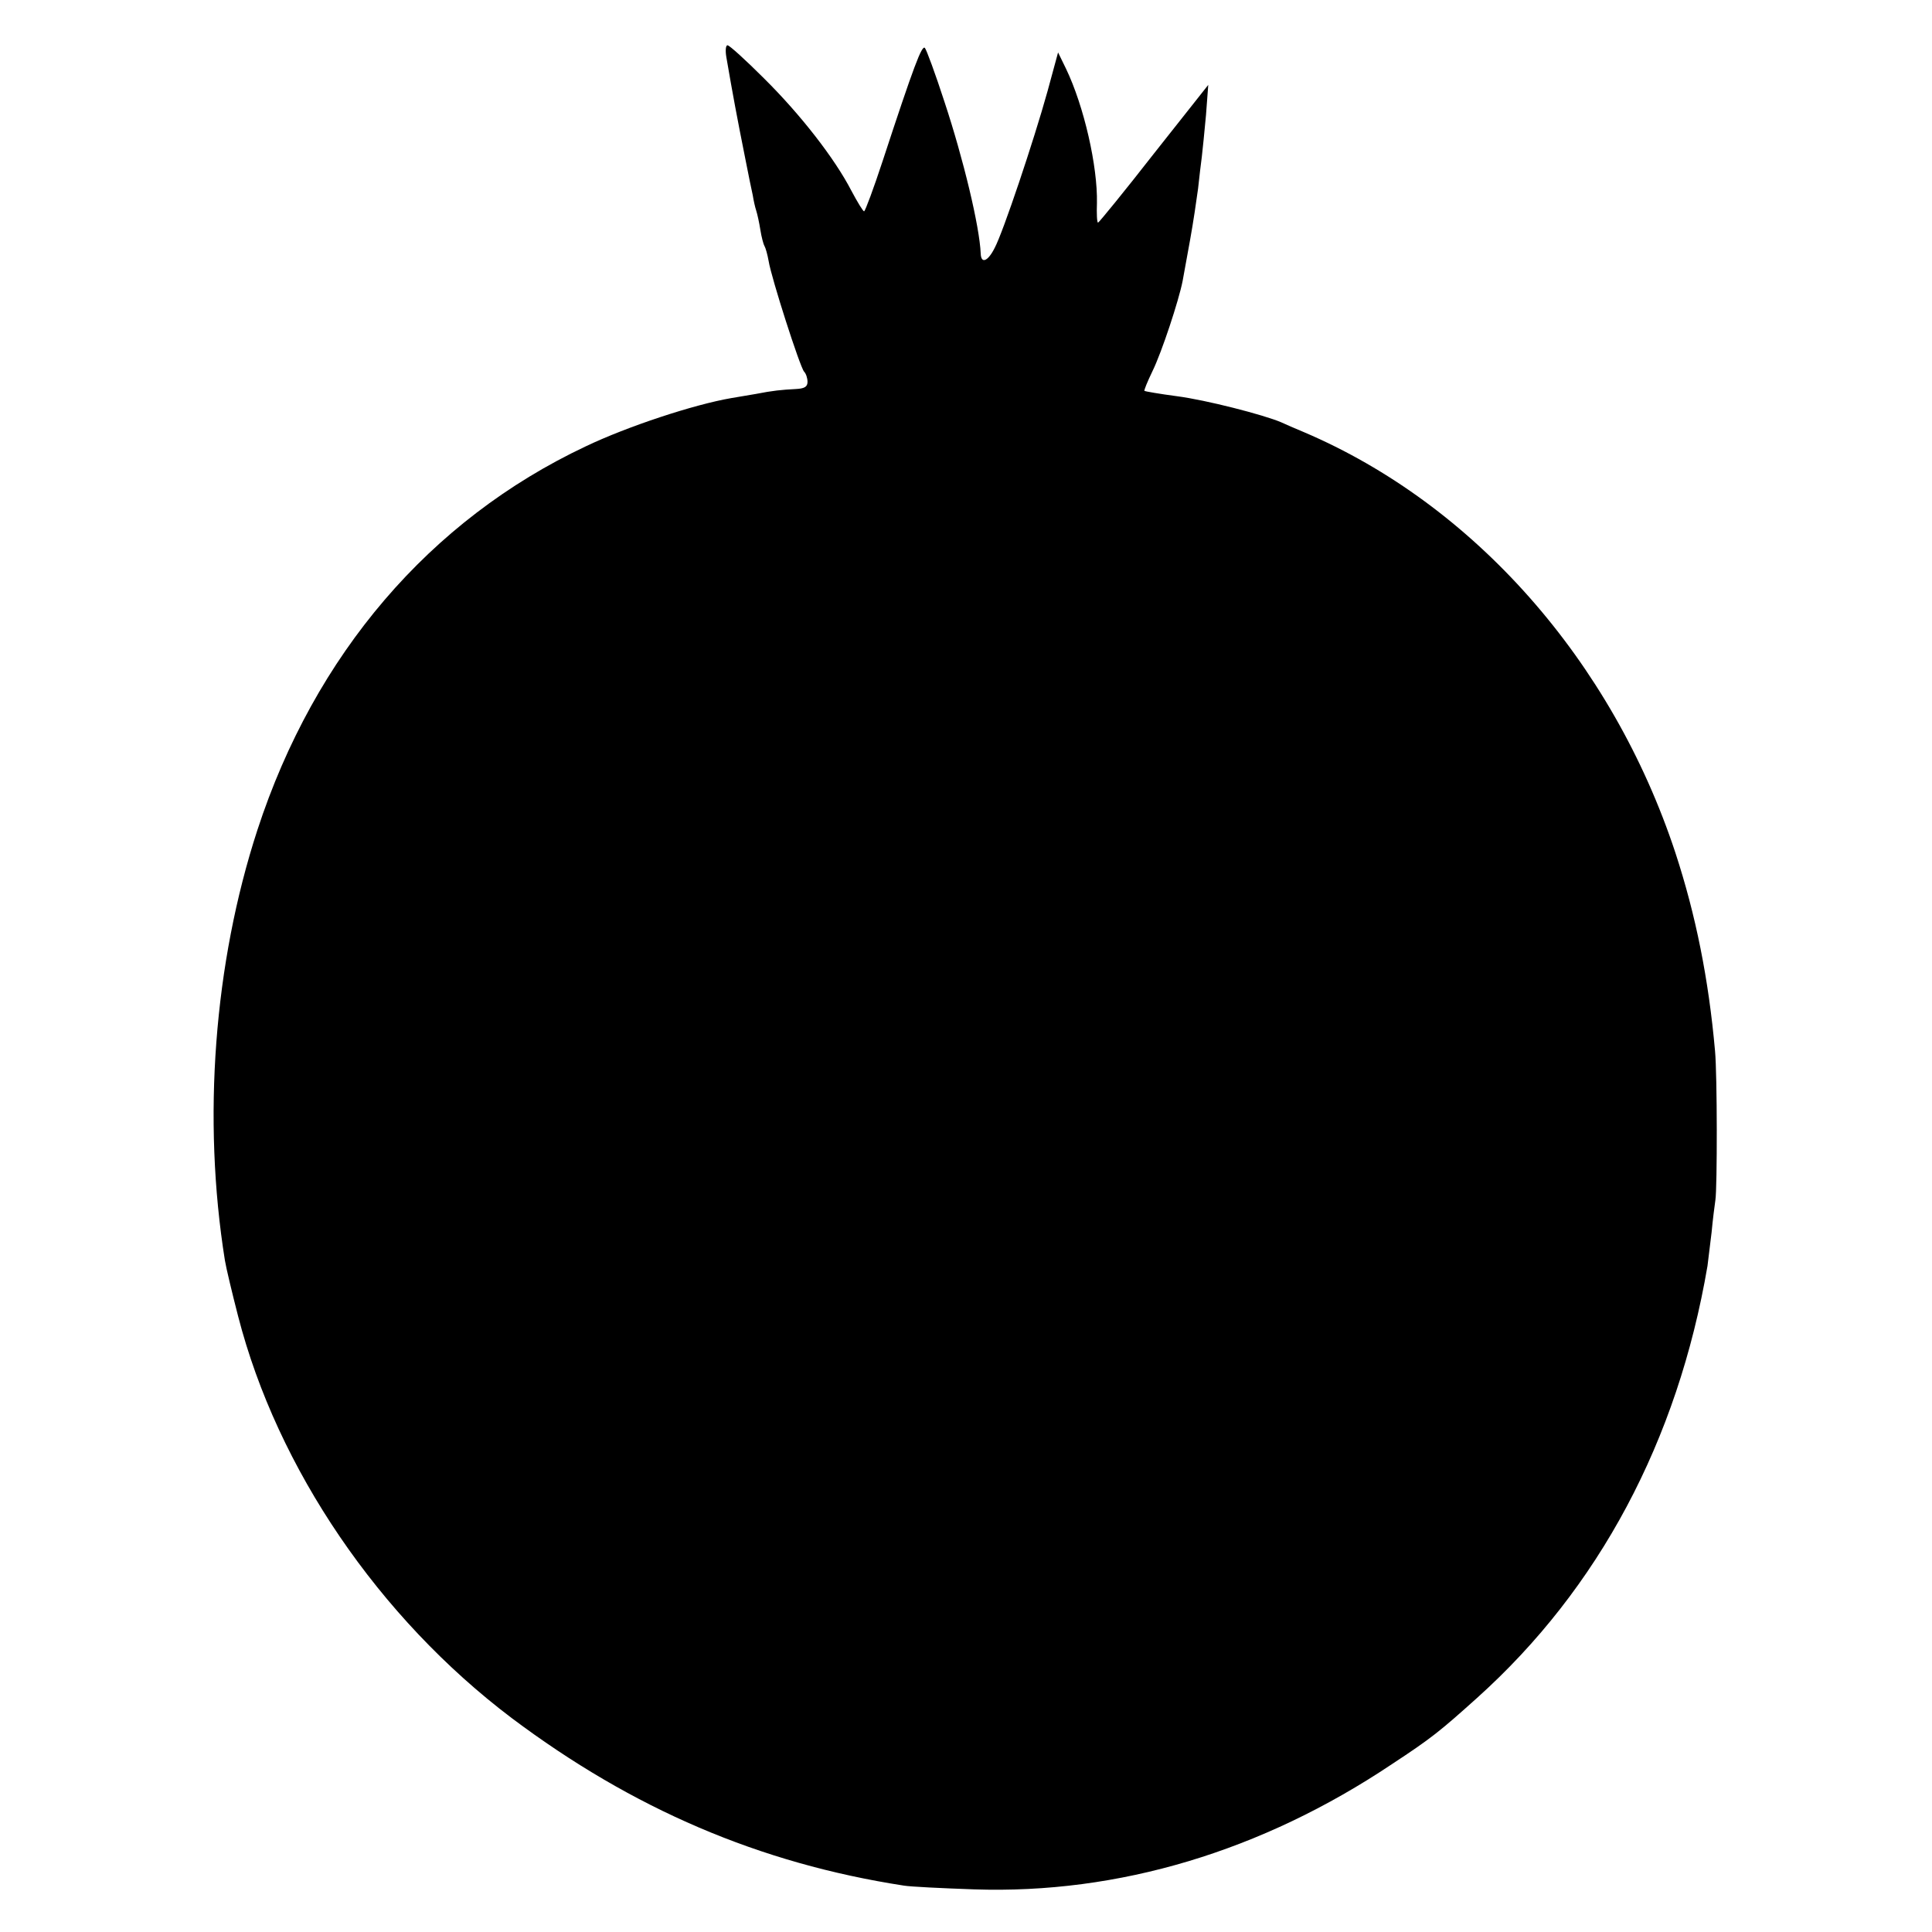 <?xml version="1.0" standalone="no"?>
<!DOCTYPE svg PUBLIC "-//W3C//DTD SVG 20010904//EN"
 "http://www.w3.org/TR/2001/REC-SVG-20010904/DTD/svg10.dtd">
<svg version="1.0" xmlns="http://www.w3.org/2000/svg"
 width="512pt" height="512pt" viewBox="0 0 512 512"
 preserveAspectRatio="xMidYMid meet">
<g transform="translate(0,512) scale(0.1,-0.1)"
fill="#000000" stroke="none">
<path d="M1925 4968 c17 -99 28 -158 50 -268 8 -41 17 -85 20 -98 2 -13 6 -31
9 -40 3 -9 8 -32 11 -51 3 -19 8 -38 11 -43 3 -5 8 -23 11 -40 7 -44 83 -281
94 -293 5 -5 9 -17 9 -27 0 -13 -8 -18 -32 -19 -37 -2 -59 -4 -105 -13 -18 -3
-48 -8 -65 -11 -99 -17 -275 -75 -386 -128 -413 -195 -718 -551 -870 -1017
-115 -353 -146 -765 -86 -1140 3 -19 19 -86 35 -148 104 -404 373 -799 725
-1065 321 -241 657 -385 1039 -444 17 -3 100 -7 186 -10 383 -13 763 101 1108
332 105 69 127 87 225 175 323 290 532 682 611 1145 2 17 7 57 11 90 3 33 8
71 10 85 5 33 5 331 -1 395 -17 191 -51 360 -105 525 -168 509 -534 923 -985
1115 -22 9 -49 21 -60 26 -47 20 -199 59 -276 69 -46 6 -85 13 -86 14 -2 1 8
25 21 52 25 51 70 188 80 239 3 17 12 66 20 110 8 44 17 105 21 135 3 30 8 69
10 85 2 17 7 66 11 110 l6 80 -144 -182 c-78 -100 -145 -182 -148 -183 -3 0
-4 24 -3 52 2 97 -34 256 -82 356 l-21 43 -28 -103 c-37 -133 -118 -374 -140
-415 -18 -36 -36 -43 -37 -15 -3 72 -46 251 -96 402 -24 74 -48 139 -52 143
-8 8 -29 -47 -112 -300 -24 -73 -46 -132 -49 -133 -3 0 -18 25 -34 55 -44 85
-134 201 -232 298 -48 48 -91 87 -96 87 -5 0 -6 -15 -3 -32z"/>
</g>
</svg>
